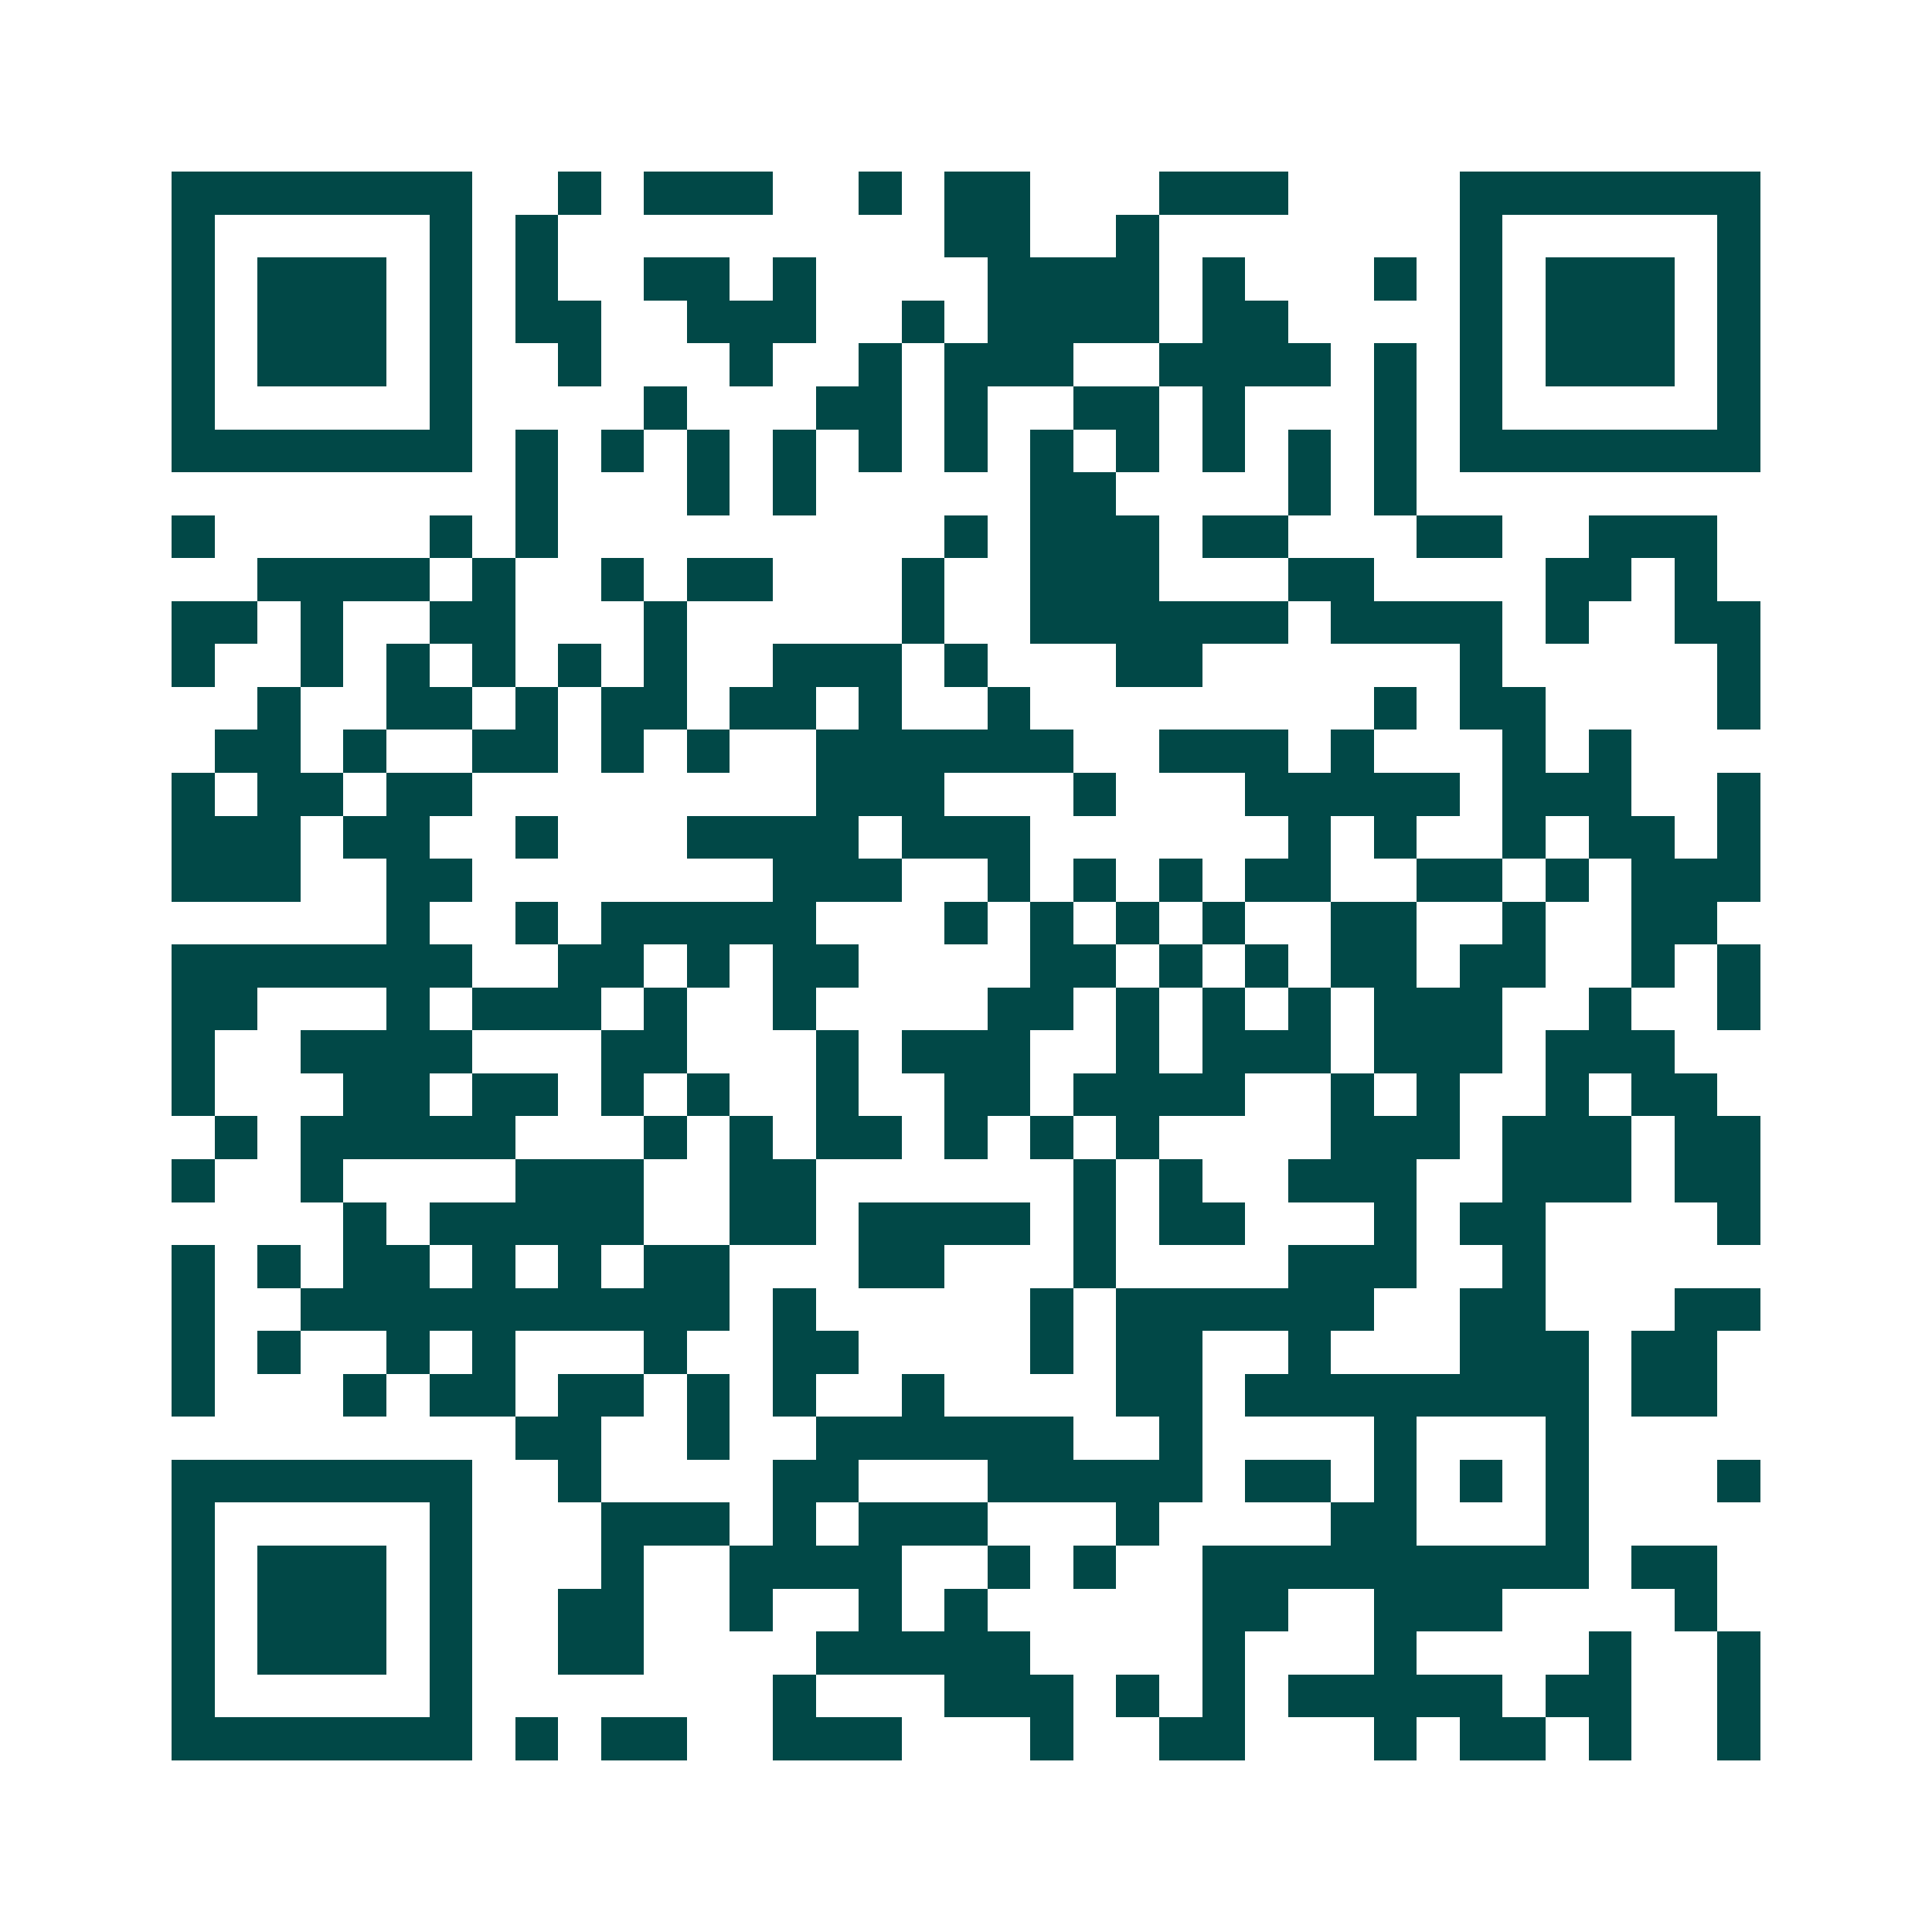<svg xmlns="http://www.w3.org/2000/svg" width="200" height="200" viewBox="0 0 45 45" shape-rendering="crispEdges"><path fill="#ffffff" d="M0 0h45v45H0z"/><path stroke="#014847" d="M4 4.5h7m2 0h1m1 0h3m2 0h1m1 0h2m3 0h3m4 0h7M4 5.5h1m5 0h1m1 0h1m9 0h2m2 0h1m7 0h1m5 0h1M4 6.5h1m1 0h3m1 0h1m1 0h1m2 0h2m1 0h1m4 0h4m1 0h1m3 0h1m1 0h1m1 0h3m1 0h1M4 7.5h1m1 0h3m1 0h1m1 0h2m2 0h3m2 0h1m1 0h4m1 0h2m4 0h1m1 0h3m1 0h1M4 8.5h1m1 0h3m1 0h1m2 0h1m3 0h1m2 0h1m1 0h3m2 0h4m1 0h1m1 0h1m1 0h3m1 0h1M4 9.5h1m5 0h1m4 0h1m3 0h2m1 0h1m2 0h2m1 0h1m3 0h1m1 0h1m5 0h1M4 10.5h7m1 0h1m1 0h1m1 0h1m1 0h1m1 0h1m1 0h1m1 0h1m1 0h1m1 0h1m1 0h1m1 0h1m1 0h7M12 11.5h1m3 0h1m1 0h1m5 0h2m4 0h1m1 0h1M4 12.5h1m5 0h1m1 0h1m9 0h1m1 0h3m1 0h2m3 0h2m2 0h3M6 13.5h4m1 0h1m2 0h1m1 0h2m3 0h1m2 0h3m3 0h2m4 0h2m1 0h1M4 14.5h2m1 0h1m2 0h2m3 0h1m5 0h1m2 0h6m1 0h4m1 0h1m2 0h2M4 15.5h1m2 0h1m1 0h1m1 0h1m1 0h1m1 0h1m2 0h3m1 0h1m3 0h2m6 0h1m5 0h1M6 16.5h1m2 0h2m1 0h1m1 0h2m1 0h2m1 0h1m2 0h1m8 0h1m1 0h2m4 0h1M5 17.5h2m1 0h1m2 0h2m1 0h1m1 0h1m2 0h6m2 0h3m1 0h1m3 0h1m1 0h1M4 18.5h1m1 0h2m1 0h2m8 0h3m3 0h1m3 0h5m1 0h3m2 0h1M4 19.5h3m1 0h2m2 0h1m3 0h4m1 0h3m6 0h1m1 0h1m2 0h1m1 0h2m1 0h1M4 20.5h3m2 0h2m7 0h3m2 0h1m1 0h1m1 0h1m1 0h2m2 0h2m1 0h1m1 0h3M9 21.5h1m2 0h1m1 0h5m3 0h1m1 0h1m1 0h1m1 0h1m2 0h2m2 0h1m2 0h2M4 22.5h7m2 0h2m1 0h1m1 0h2m4 0h2m1 0h1m1 0h1m1 0h2m1 0h2m2 0h1m1 0h1M4 23.5h2m3 0h1m1 0h3m1 0h1m2 0h1m4 0h2m1 0h1m1 0h1m1 0h1m1 0h3m2 0h1m2 0h1M4 24.5h1m2 0h4m3 0h2m3 0h1m1 0h3m2 0h1m1 0h3m1 0h3m1 0h3M4 25.5h1m3 0h2m1 0h2m1 0h1m1 0h1m2 0h1m2 0h2m1 0h4m2 0h1m1 0h1m2 0h1m1 0h2M5 26.5h1m1 0h5m3 0h1m1 0h1m1 0h2m1 0h1m1 0h1m1 0h1m4 0h3m1 0h3m1 0h2M4 27.5h1m2 0h1m4 0h3m2 0h2m6 0h1m1 0h1m2 0h3m2 0h3m1 0h2M8 28.5h1m1 0h5m2 0h2m1 0h4m1 0h1m1 0h2m3 0h1m1 0h2m4 0h1M4 29.5h1m1 0h1m1 0h2m1 0h1m1 0h1m1 0h2m3 0h2m3 0h1m4 0h3m2 0h1M4 30.5h1m2 0h10m1 0h1m5 0h1m1 0h6m2 0h2m3 0h2M4 31.5h1m1 0h1m2 0h1m1 0h1m3 0h1m2 0h2m4 0h1m1 0h2m2 0h1m3 0h3m1 0h2M4 32.5h1m3 0h1m1 0h2m1 0h2m1 0h1m1 0h1m2 0h1m4 0h2m1 0h8m1 0h2M12 33.5h2m2 0h1m2 0h6m2 0h1m4 0h1m3 0h1M4 34.5h7m2 0h1m4 0h2m3 0h5m1 0h2m1 0h1m1 0h1m1 0h1m3 0h1M4 35.5h1m5 0h1m3 0h3m1 0h1m1 0h3m3 0h1m4 0h2m3 0h1M4 36.5h1m1 0h3m1 0h1m3 0h1m2 0h4m2 0h1m1 0h1m2 0h9m1 0h2M4 37.5h1m1 0h3m1 0h1m2 0h2m2 0h1m2 0h1m1 0h1m5 0h2m2 0h3m4 0h1M4 38.5h1m1 0h3m1 0h1m2 0h2m4 0h5m4 0h1m3 0h1m4 0h1m2 0h1M4 39.5h1m5 0h1m7 0h1m3 0h3m1 0h1m1 0h1m1 0h5m1 0h2m2 0h1M4 40.5h7m1 0h1m1 0h2m2 0h3m3 0h1m2 0h2m3 0h1m1 0h2m1 0h1m2 0h1"/></svg>
